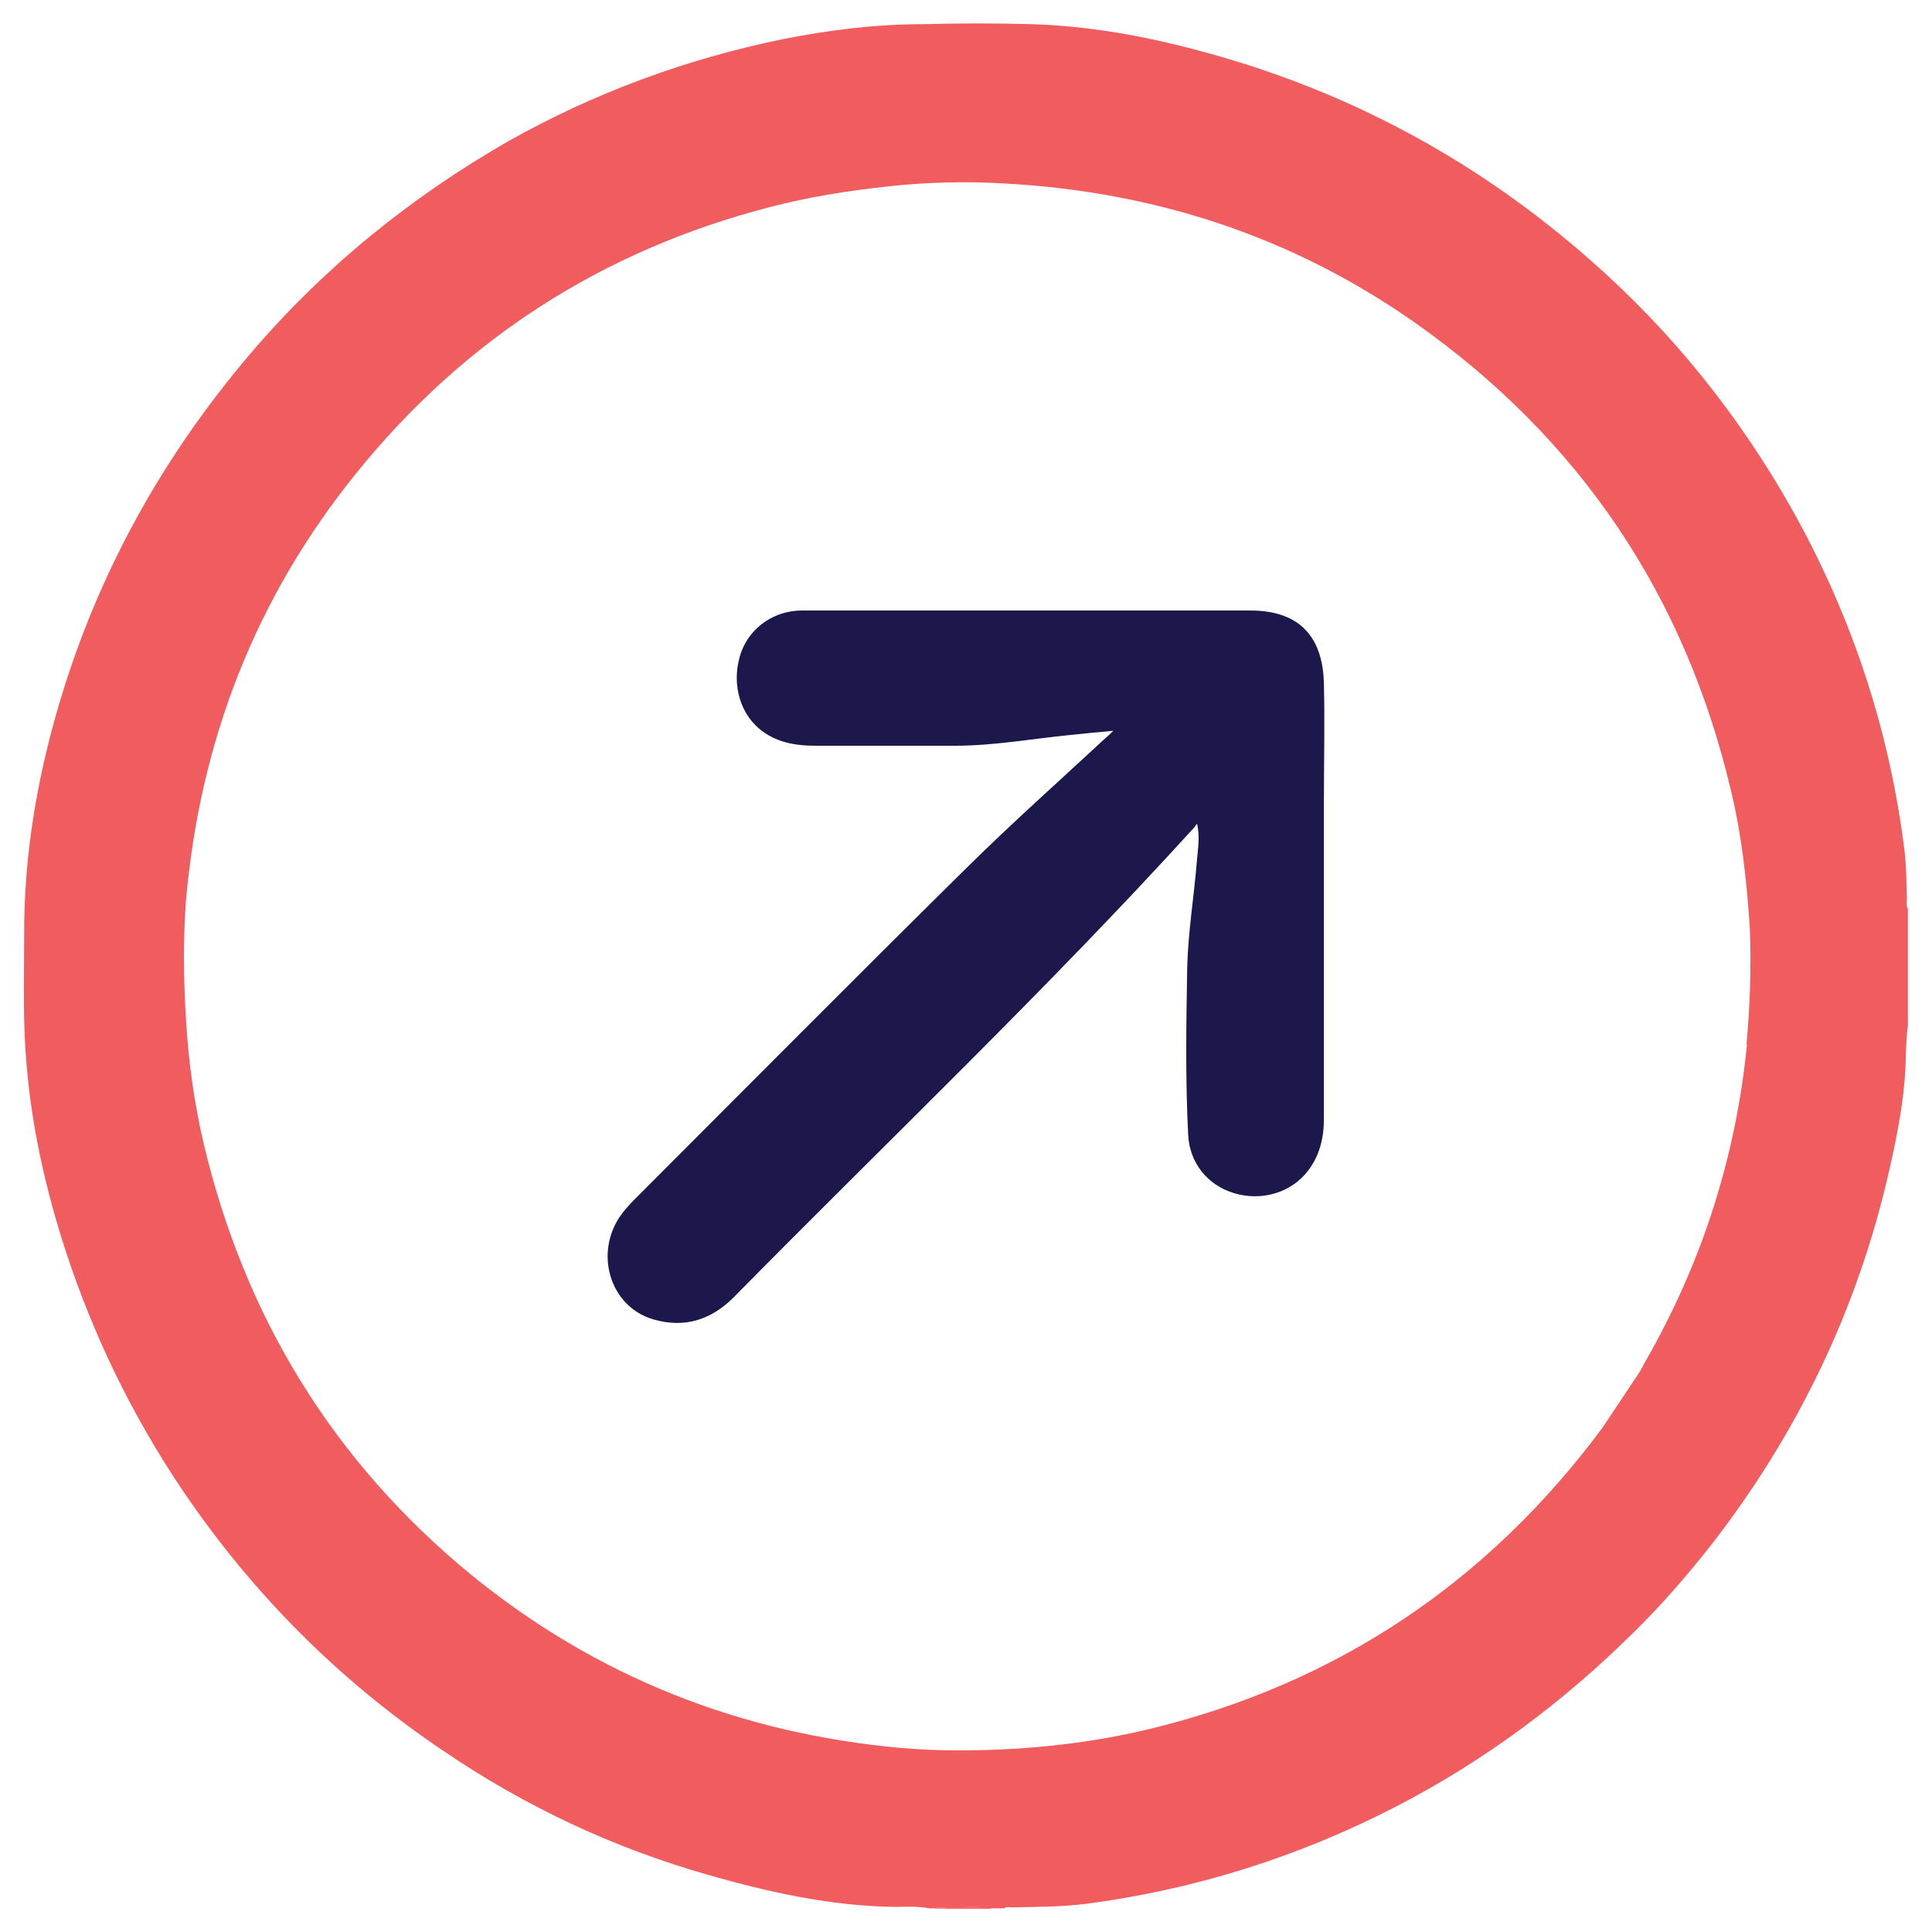 <?xml version="1.0" encoding="UTF-8"?>
<svg xmlns="http://www.w3.org/2000/svg" version="1.1" viewBox="0 0 400 400">
  <defs>
    <style>
      .cls-1 {
        fill: #fe838a;
      }

      .cls-2 {
        fill: #fe6872;
      }

      .cls-3 {
        fill: #1d184c;
      }

      .cls-4 {
        fill: #f15c5e;
      }
    </style>
  </defs>
  <!-- Generator: Adobe Illustrator 28.7.1, SVG Export Plug-In . SVG Version: 1.2.0 Build 142)  -->
  <g>
    <g id="Layer_1">
      <g>
        <path class="cls-2" d="M195.8,394.8h7.8c.6,0,1.2-.1,1.6.4h-9.4c-.1-.1-.2-.1-.2-.2q0-.2.2-.2Z"/>
        <path class="cls-1" d="M195.8,394.8v.4h-2.3c.6-.8,1.5-.3,2.3-.4Z"/>
        <path class="cls-4" d="M394.8,186c-.1-3.3-.1-6.7-.5-9.9-3.1-25-10.9-48.5-23.2-70.5-11.1-19.7-25-37-42-51.9-22.2-19.5-47.4-33.5-75.8-41.8-13-3.8-26.2-6.5-39.8-6.9-7.4-.2-14.8-.2-22.3,0-9.8,0-19.5,1.2-29.1,3.1-20,4.1-39,11.1-56.8,21.1-20.4,11.7-38.4,26.3-53.7,44.3-17.3,20.4-30.2,43.2-38.3,68.8-5.3,16.8-8.4,34-8.3,51.7,0,8.8-.3,17.6.5,26.4,1.1,13.2,4,26,8.1,38.6,5.8,17.7,13.9,34.3,24.3,49.7,14.5,21.4,32.5,39.4,53.9,53.8,16.9,11.5,35.2,20.1,54.9,25.7,12.6,3.6,25.3,6.4,38.4,6.6,2.4,0,4.8-.2,7.2.3h1.2c.9-.4,1.8-.1,2.6-.2,3,.1,6.1-.3,9.1.2h2.7c.5-.4,1-.2,1.5-.2,5.3-.1,10.7-.1,16-.8,22.3-3,43.5-9.7,63.5-20,18.4-9.5,34.8-21.7,49.5-36.3,5.6-5.5,10.8-11.5,15.7-17.7,18-23.1,30.5-49,37-77.6,1.6-7,3-14,3.4-21.2.1-3,.1-6,.5-8.9v-24.3c-.4-.5-.2-1.3-.2-2ZM361.7,216.2c-2.3,23.3-9.3,45.2-21,65.6-.4.7-.8,1.5-1.2,2.2h0c-2.6,3.9-5.2,7.8-7.8,11.7-23.8,32-55,52.9-93.8,62.3-8.8,2.1-17.8,3.4-26.9,4-8.2.5-16.3.6-24.4-.1-33.3-3-63.1-14.7-89.1-35.9-28.5-23.4-46.8-53.3-55.3-89.1-2-8.5-3.2-17.2-3.7-26-.5-8.2-.6-16.3,0-24.4,2.9-33.1,14.4-62.8,35.4-88.7,22.4-27.7,51-46,85.4-54.9,8-2.1,16.2-3.4,24.5-4.3,8.1-.9,16.3-1.1,24.4-.6,30.8,1.7,59.2,10.9,84.6,28.7,34.3,24.1,56.2,56.7,65.7,97.5,2.2,9.3,3.2,18.8,3.8,28.3.3,7.9,0,15.8-.7,23.7Z"/>
        <path class="cls-3" d="M247.9,170.4c-.3.5-.6.9-1,1.3-30.5,33.5-63.3,64.7-95,96.9-4.7,4.7-10.2,6.4-16.5,4.6-9.3-2.6-12.6-14.2-6.5-22.1.8-1,1.7-2,2.6-2.9,22.8-22.8,45.5-45.7,68.5-68.4,9.4-9.3,19.3-18.1,29-27.1.4-.3.8-.7,1.5-1.4-3.4.3-6.3.6-9.2.9-7.9.8-15.7,2.2-23.6,2.2h-28.8c-4.3,0-8.4-.7-11.8-3.6-4.3-3.7-5.7-10.1-3.6-15.9,1.9-5.1,6.9-8.5,12.5-8.5h92.9c11,0,15,6.4,15.2,15.1.2,8.1,0,16.2,0,24.3v65.9c0,3.9-.9,7.6-3.3,10.7-3.4,4.5-9.6,6.4-15.4,4.6-5.5-1.7-9.1-6.3-9.4-12-.6-11.6-.4-23.2-.2-34.8.2-7.3,1.4-14.6,2-21.9.2-2.6.7-5.1,0-7.9Z"/>
      </g>
    </g>
  </g>
</svg>